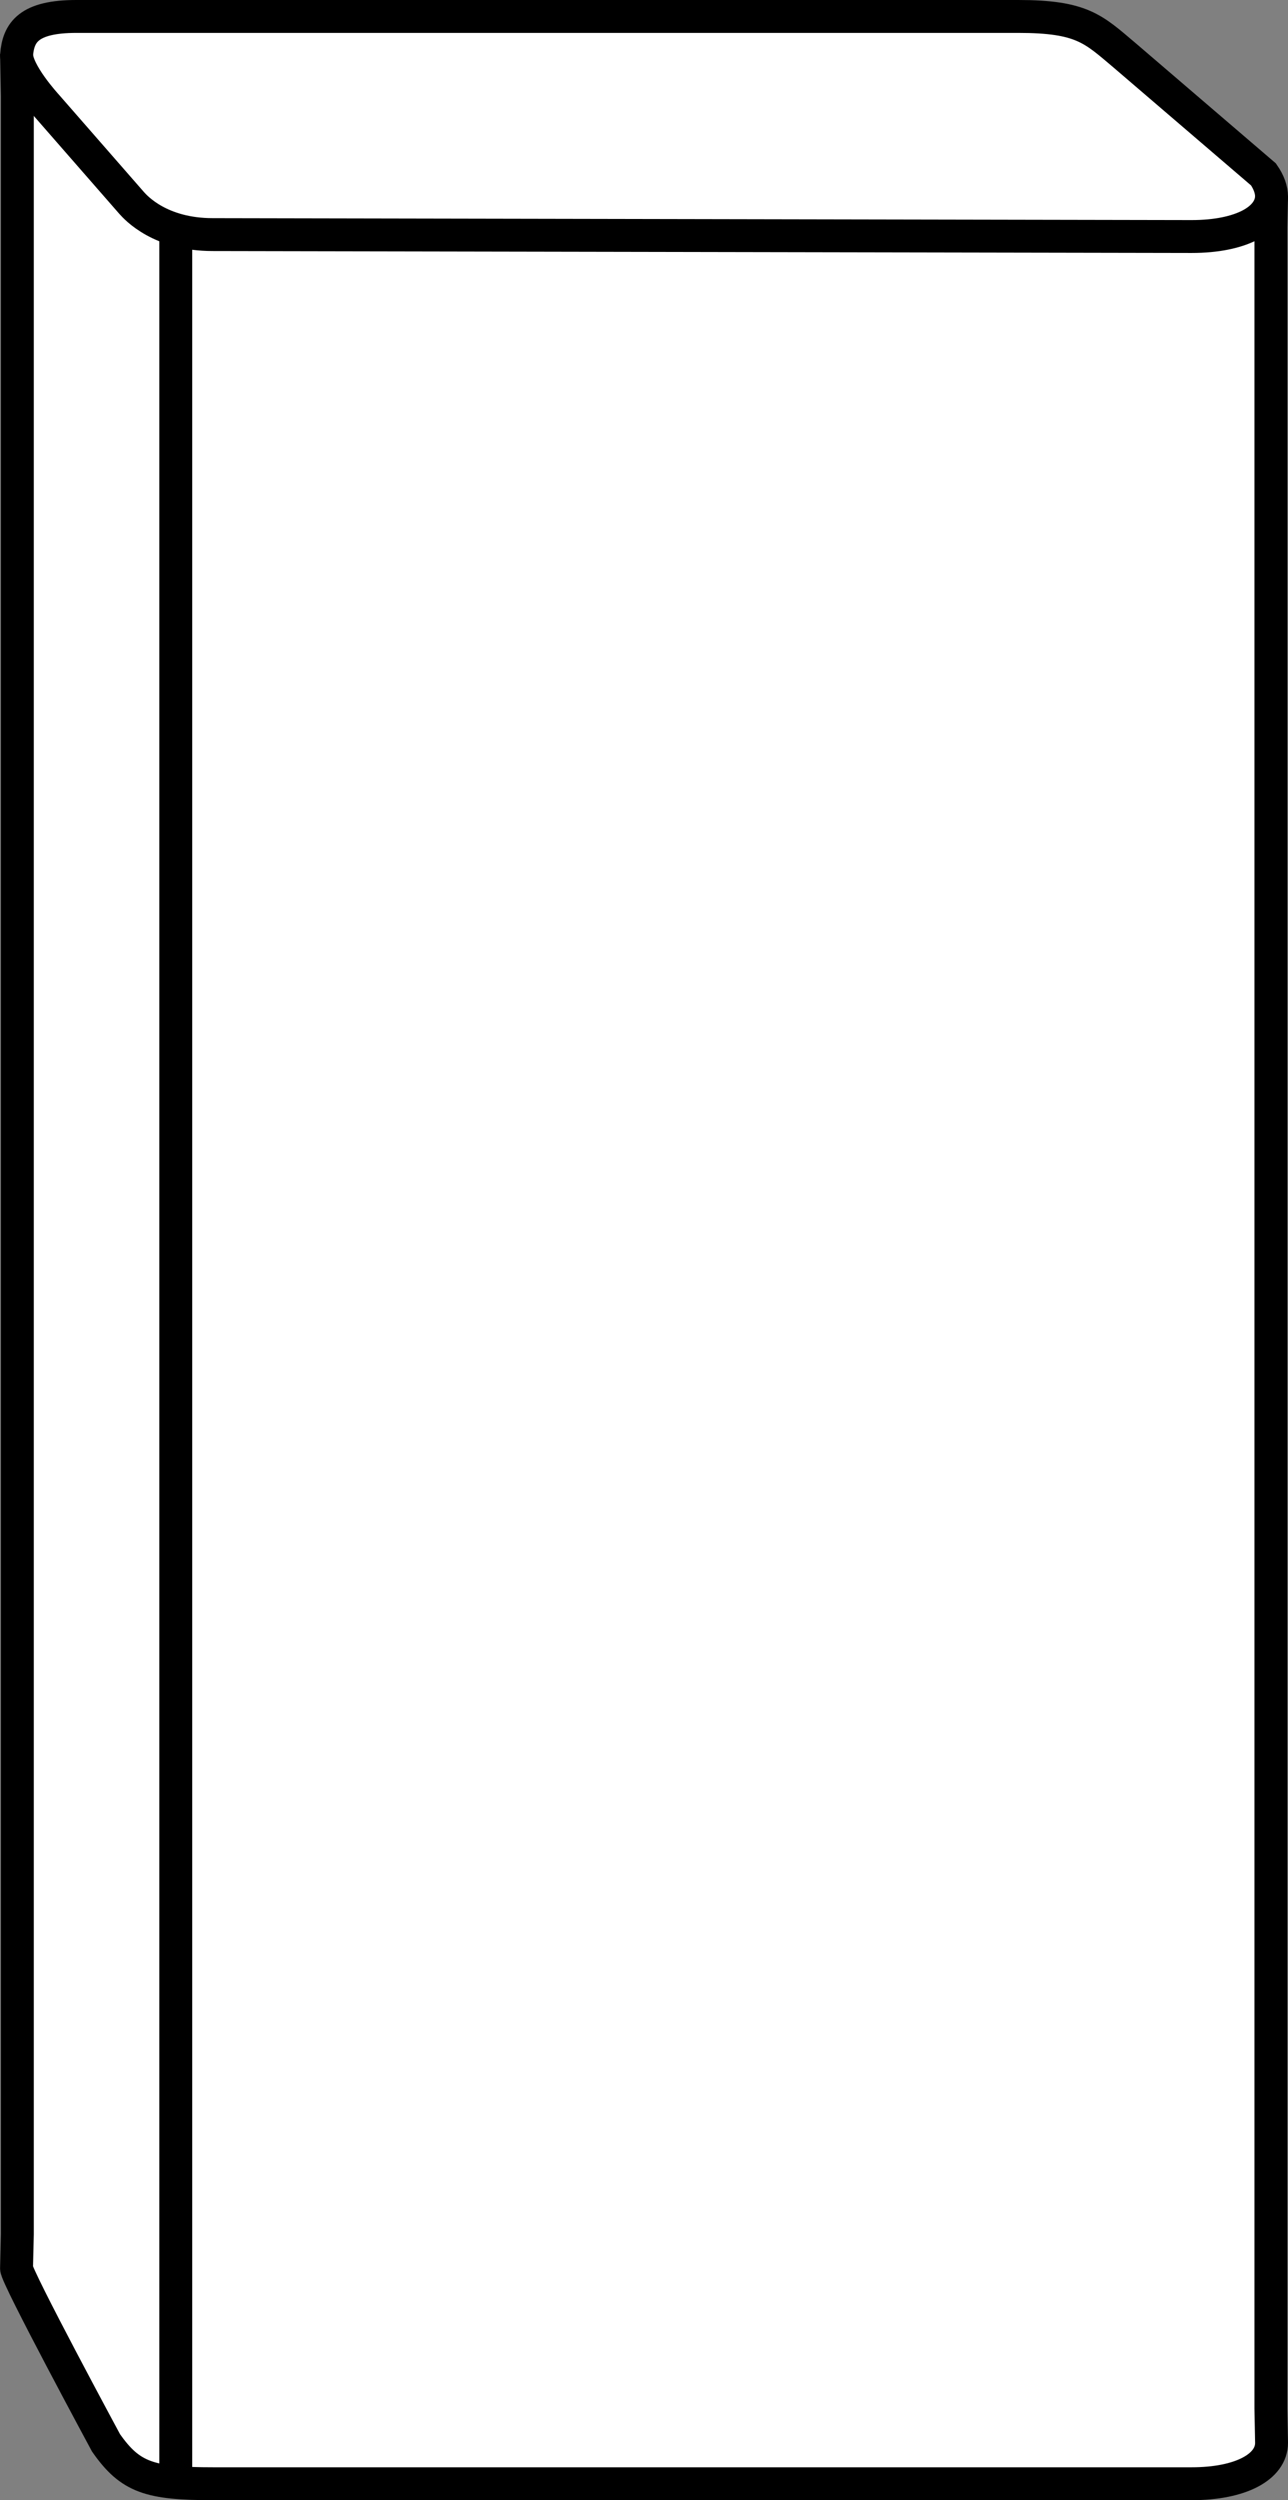 <?xml version="1.0" encoding="iso-8859-1"?>
<!-- Generator: Adobe Illustrator 28.0.0, SVG Export Plug-In . SVG Version: 6.00 Build 0)  -->
<svg version="1.1" id="image_1_" xmlns="http://www.w3.org/2000/svg" xmlns:xlink="http://www.w3.org/1999/xlink" x="0px" y="0px"
	 width="31.325px" height="60.8px" viewBox="0 0 31.325 60.8" enable-background="new 0 0 31.325 60.8" xml:space="preserve">
<rect x="0" y="0" width="31.325" height="60.8" fill="#808080" stroke="none"/>
<path fill="#FFFFFF" stroke="#000000" stroke-width="0.8" stroke-miterlimit="10" d="M0.402,55.162
	c-0.015,0.183,2.176,4.243,2.176,4.243C3.169,60.249,3.637,60.4,5.189,60.4H28.98c1.204,0,1.947-0.415,1.945-0.995
	l-0.016-0.833V5.525l0.016-0.744c-0.001-0.168-0.064-0.35-0.196-0.539l-3.385-2.902
	C26.591,0.705,26.315,0.4,24.763,0.4H1.86c-1.164,0-1.413,0.388-1.457,0.938l0.019,0.997v51.996L0.402,55.162z"/>
<path fill="none" stroke="#000000" stroke-width="0.8" stroke-miterlimit="10" d="M30.925,4.757
	C30.927,5.337,30.184,5.752,28.98,5.752L5.171,5.705c-1.273,0-1.86-0.647-1.97-0.77L1.147,2.583
	C1.103,2.533,0.402,1.769,0.402,1.314"/>
<line fill="#FFFFFF" stroke="#000000" stroke-width="0.8" stroke-miterlimit="10" x1="4.275" y1="5.776" x2="4.275" y2="60.185"/>
</svg>
